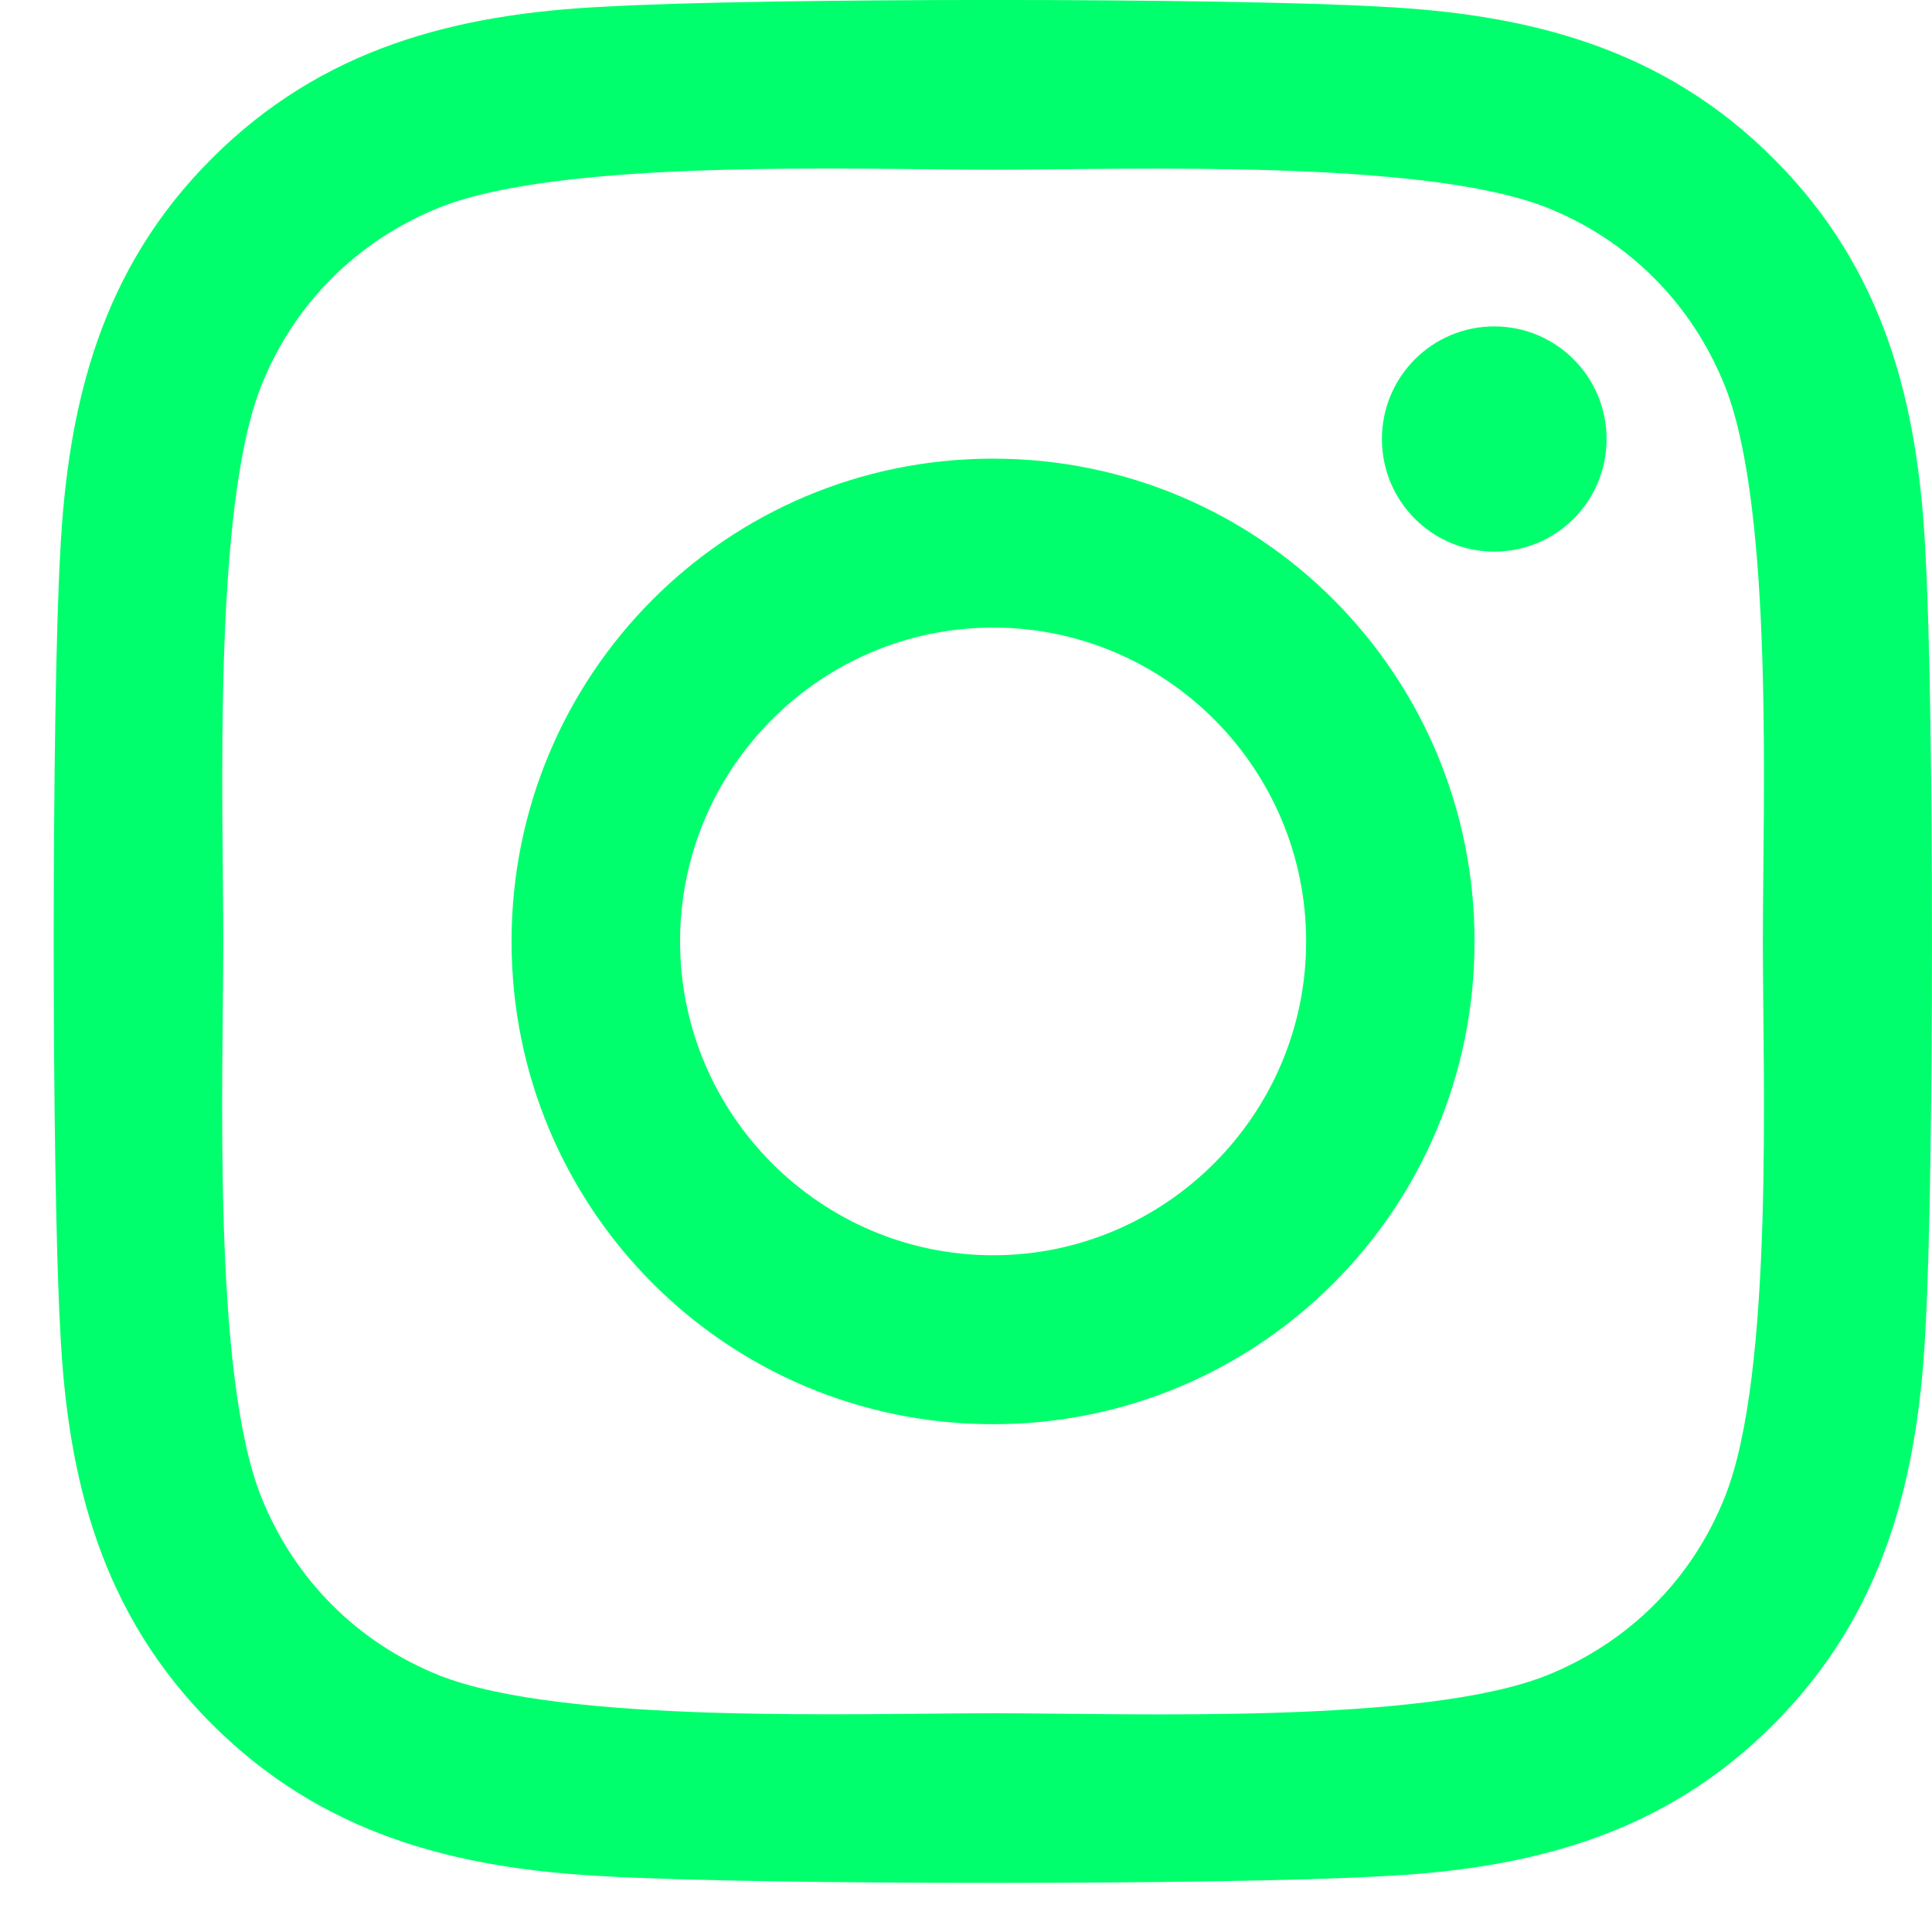 <svg width="18" height="18" viewBox="0 0 18 18" fill="none" xmlns="http://www.w3.org/2000/svg">
<path fill-rule="evenodd" clip-rule="evenodd" d="M9.252 4.273C11.735 4.273 13.738 6.282 13.738 8.771C13.738 11.261 11.735 13.269 9.252 13.269C6.769 13.269 4.766 11.261 4.766 8.771C4.766 6.282 6.769 4.273 9.252 4.273ZM9.253 11.695C10.857 11.695 12.169 10.384 12.169 8.771C12.169 7.159 10.861 5.847 9.253 5.847C7.644 5.847 6.336 7.159 6.336 8.771C6.336 10.384 7.648 11.695 9.253 11.695ZM14.968 4.09C14.968 4.673 14.499 5.139 13.922 5.139C13.34 5.139 12.875 4.669 12.875 4.09C12.875 3.51 13.344 3.041 13.922 3.041C14.499 3.041 14.968 3.51 14.968 4.09ZM17.939 5.154C18.02 6.603 18.02 10.94 17.939 12.388C17.868 13.794 17.548 15.038 16.525 16.064C15.502 17.093 14.261 17.414 12.859 17.481C11.415 17.563 7.085 17.563 5.641 17.481C4.239 17.41 3.002 17.09 1.975 16.064C0.948 15.038 0.628 13.794 0.561 12.388C0.48 10.94 0.48 6.599 0.561 5.15C0.632 3.745 0.948 2.5 1.975 1.475C3.002 0.449 4.243 0.128 5.641 0.062C7.085 -0.021 11.415 -0.021 12.859 0.062C14.261 0.132 15.502 0.453 16.525 1.479C17.552 2.504 17.872 3.749 17.939 5.154ZM16.072 13.942C16.529 12.791 16.424 10.047 16.424 8.771C16.424 7.495 16.529 4.755 16.072 3.6C15.764 2.829 15.175 2.238 14.409 1.933C13.261 1.479 10.525 1.581 9.252 1.581C7.979 1.581 5.246 1.475 4.095 1.933C3.326 2.242 2.736 2.833 2.432 3.6C1.979 4.751 2.08 7.495 2.08 8.771C2.08 10.047 1.975 12.788 2.432 13.942C2.74 14.713 3.33 15.305 4.095 15.61C5.243 16.064 7.979 15.962 9.252 15.962C10.525 15.962 13.258 16.068 14.409 15.61C15.178 15.301 15.768 14.71 16.072 13.942Z" fill="#00FF6C"/>
</svg>
